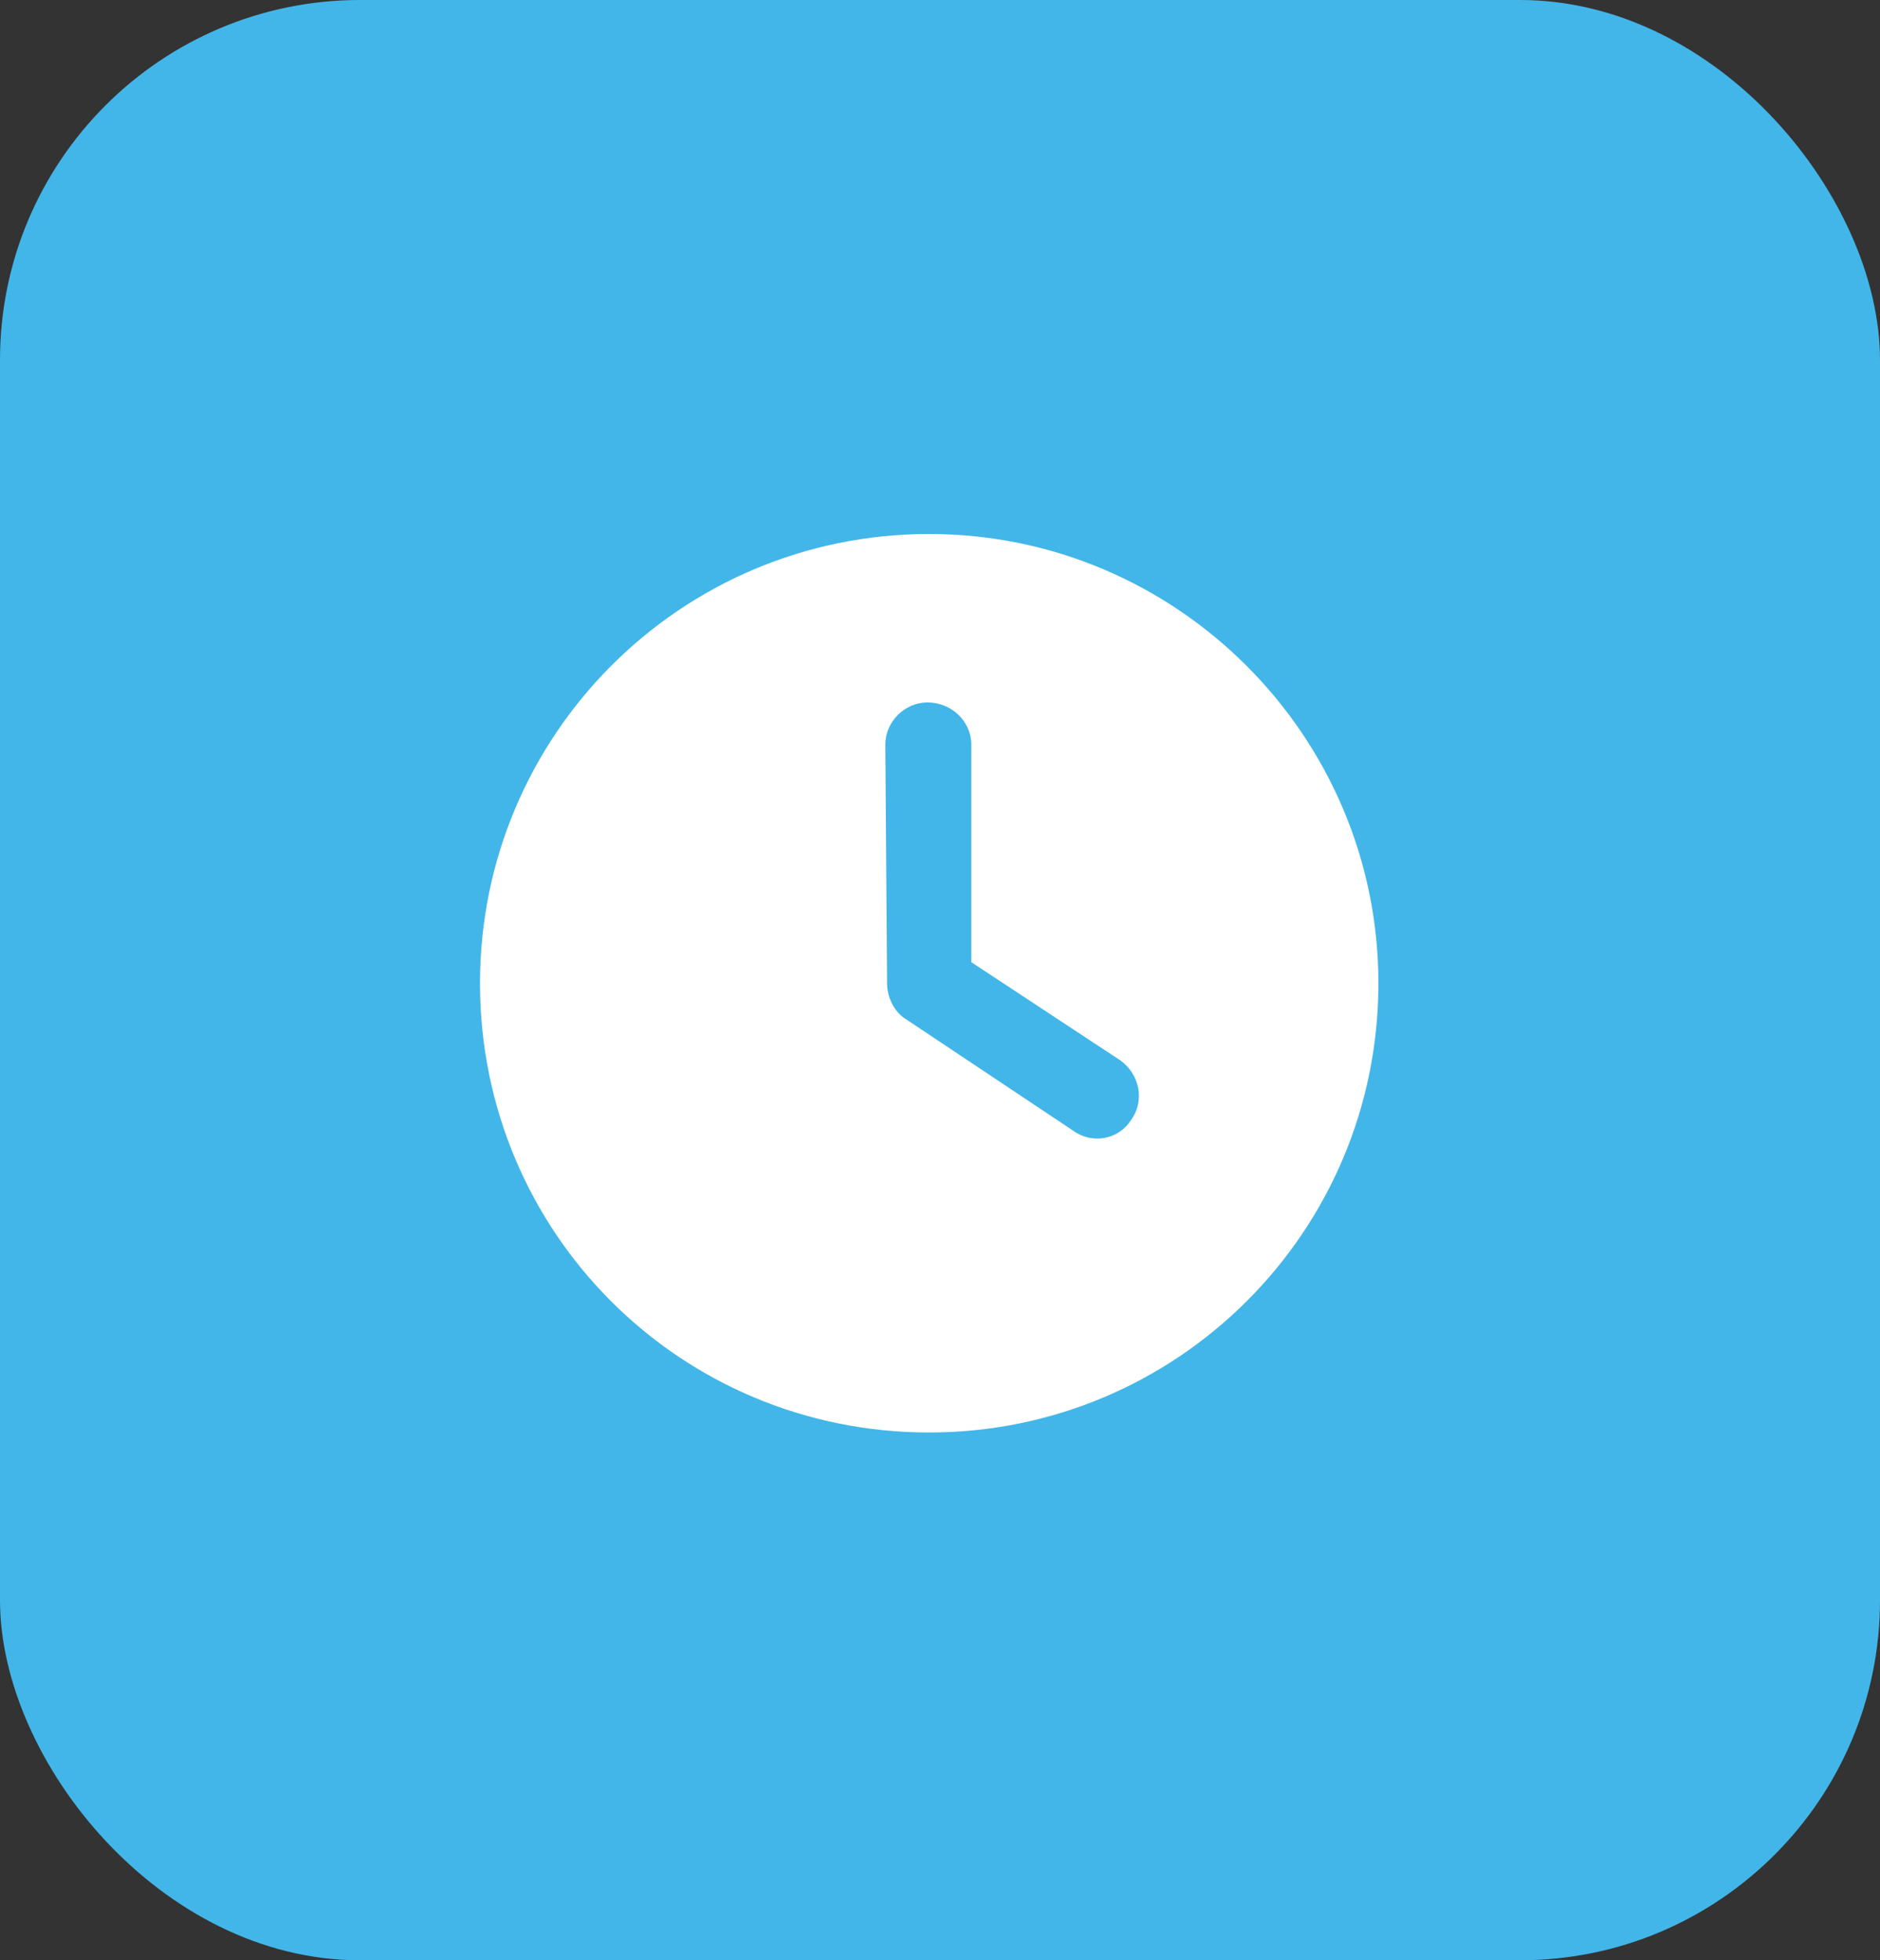 <svg width="47" height="49" viewBox="0 0 47 49" fill="none" xmlns="http://www.w3.org/2000/svg">
<rect x="0" y="0" width="47" height="49" fill="#333333" stroke="none"/>
<rect width="47" height="49" rx="9" fill="#42B6E9"/>
<path d="M23.23 35.807C17.001 35.807 12 30.807 12 24.578C12 18.392 17.001 13.348 23.23 13.348C29.415 13.348 34.46 18.392 34.46 24.578C34.46 30.807 29.415 35.807 23.23 35.807ZM22.177 24.578C22.177 24.928 22.353 25.279 22.616 25.455L26.827 28.262C27.31 28.613 27.968 28.482 28.275 27.999C28.626 27.517 28.494 26.859 28.012 26.508L24.283 24.051V18.612C24.283 18.041 23.8 17.559 23.186 17.559C22.616 17.559 22.133 18.041 22.133 18.612L22.177 24.578Z" fill="white"/>
</svg>
